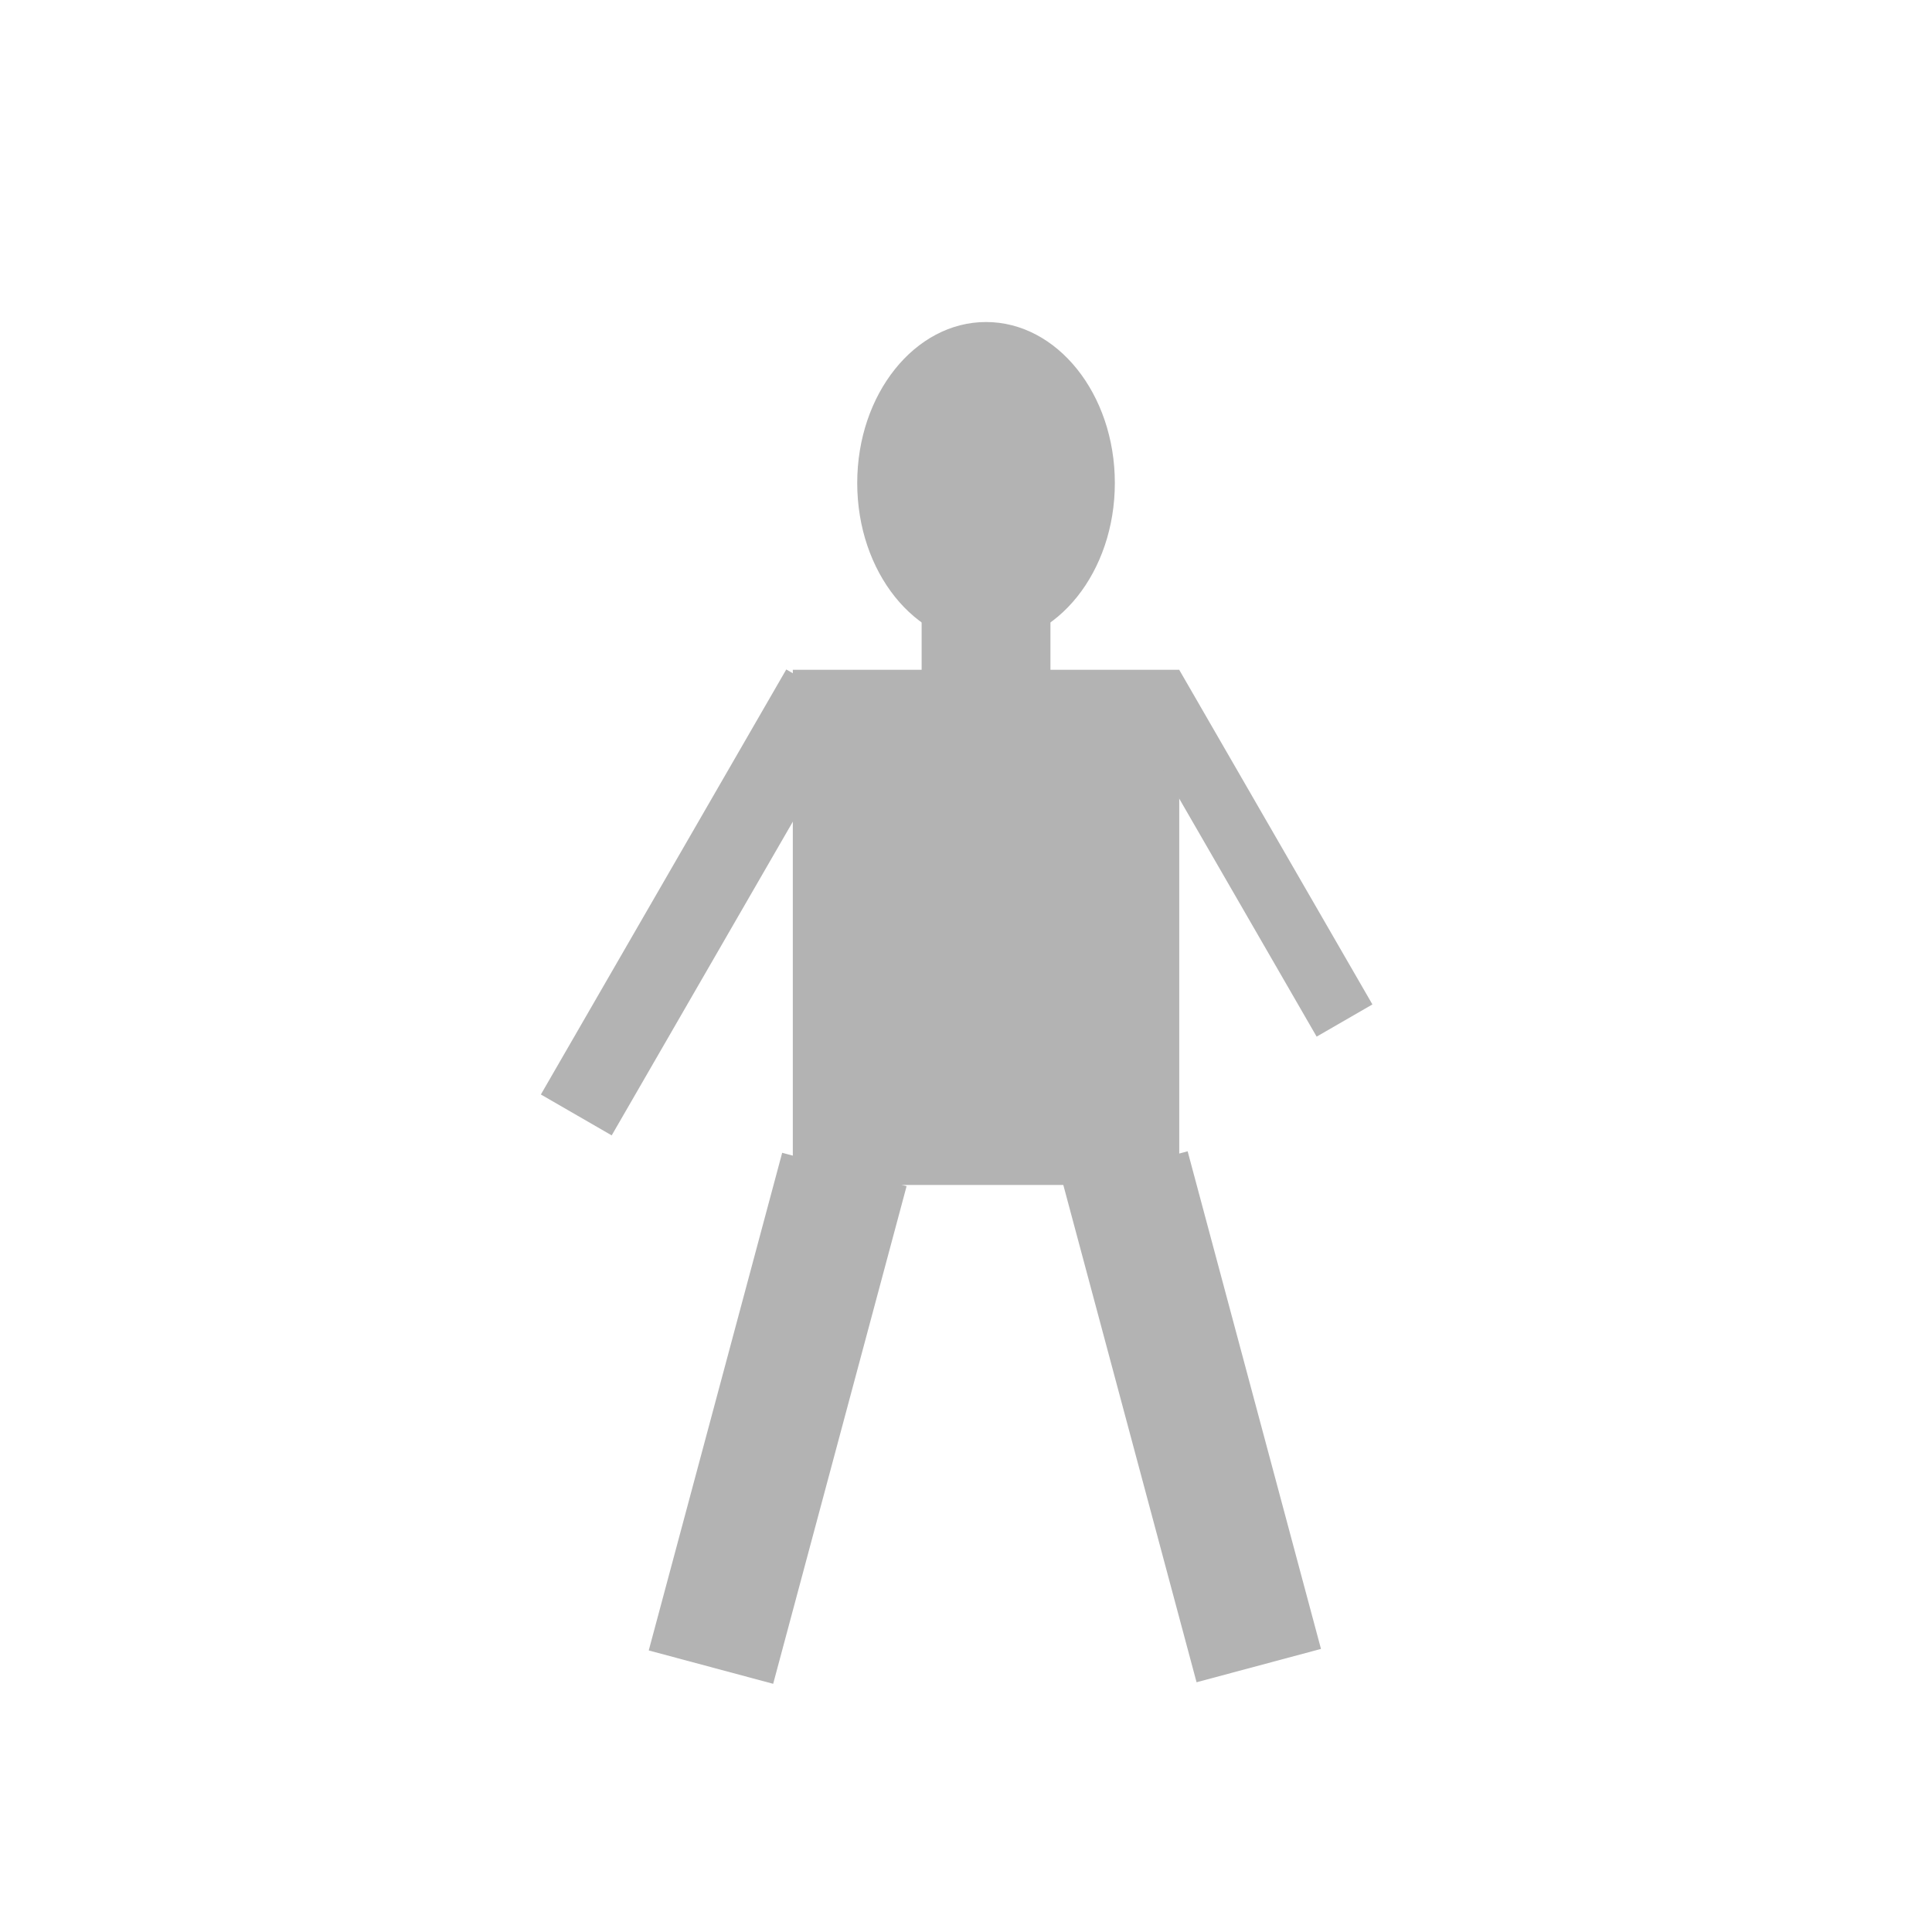 <?xml version="1.0" encoding="UTF-8" standalone="no"?>
<!-- Created with Inkscape (http://www.inkscape.org/) -->

<svg
   xmlns:dc="http://purl.org/dc/elements/1.1/"
   xmlns:cc="http://creativecommons.org/ns#"
   xmlns:rdf="http://www.w3.org/1999/02/22-rdf-syntax-ns#"
   xmlns:svg="http://www.w3.org/2000/svg"
   xmlns="http://www.w3.org/2000/svg"
   xmlns:sodipodi="http://sodipodi.sourceforge.net/DTD/sodipodi-0.dtd"
   xmlns:inkscape="http://www.inkscape.org/namespaces/inkscape"
   width="150"
   height="150"
   viewBox="0 0 39.687 39.688"
   version="1.1"
   id="svg8"
   inkscape:version="0.92.1 r15371"
   sodipodi:docname="reflectS3OptionAa.svg">
  <defs
     id="defs2" />
  <sodipodi:namedview
     id="base"
     pagecolor="#ffffff"
     bordercolor="#666666"
     borderopacity="1.0"
     inkscape:pageopacity="0.0"
     inkscape:pageshadow="2"
     inkscape:zoom="3.8798199"
     inkscape:cx="160.06826"
     inkscape:cy="81.088435"
     inkscape:document-units="px"
     inkscape:current-layer="layer1"
     showgrid="true"
     units="px"
     inkscape:pagecheckerboard="false"
     showguides="true"
     inkscape:window-width="1680"
     inkscape:window-height="940"
     inkscape:window-x="-12"
     inkscape:window-y="-12"
     inkscape:window-maximized="1">
    <inkscape:grid
       type="xygrid"
       id="grid29" />
  </sodipodi:namedview>
  <g
     inkscape:label="Layer 1"
     inkscape:groupmode="layer"
     id="layer1"
     transform="translate(0,-257.312)">
    <g
       id="g55"
       style="fill:#b3b3b3"
       transform="matrix(-1,0,0,1,36.13,0)">
      <ellipse
         ry="3.307"
         rx="2.646"
         cy="267.234"
         cx="15.875"
         id="path32"
         style="fill:#b3b3b3;stroke-width:0.265" />
      <rect
         y="270.012"
         x="14.552"
         height="1.323"
         width="2.646"
         id="rect34"
         style="fill:#b3b3b3;stroke-width:0.265" />
      <rect
         y="271.071"
         x="11.906"
         height="10.583"
         width="7.938"
         id="rect36"
         style="fill:#b3b3b3;stroke-width:0.265" />
      <rect
         transform="rotate(-60)"
         y="145.847"
         x="-236.739"
         height="1.323"
         width="7.938"
         id="rect40"
         style="fill:#b3b3b3;stroke-width:0.265" />
      <rect
         style="fill:#b3b3b3;stroke-width:0.336"
         id="rect42"
         width="10.082"
         height="1.68"
         x="-254.824"
         y="118.236"
         transform="matrix(-0.5,-0.866,-0.866,0.5,0,0)" />
      <rect
         transform="rotate(15)"
         y="268.352"
         x="84.052"
         height="10.583"
         width="2.646"
         id="rect44"
         style="fill:#b3b3b3;stroke-width:0.283" />
      <rect
         style="fill:#b3b3b3;stroke-width:0.283"
         id="rect46"
         width="2.646"
         height="10.583"
         x="53.384"
         y="276.57"
         transform="matrix(-0.966,0.259,0.259,0.966,0,0)" />
    </g>
  </g>
</svg>
